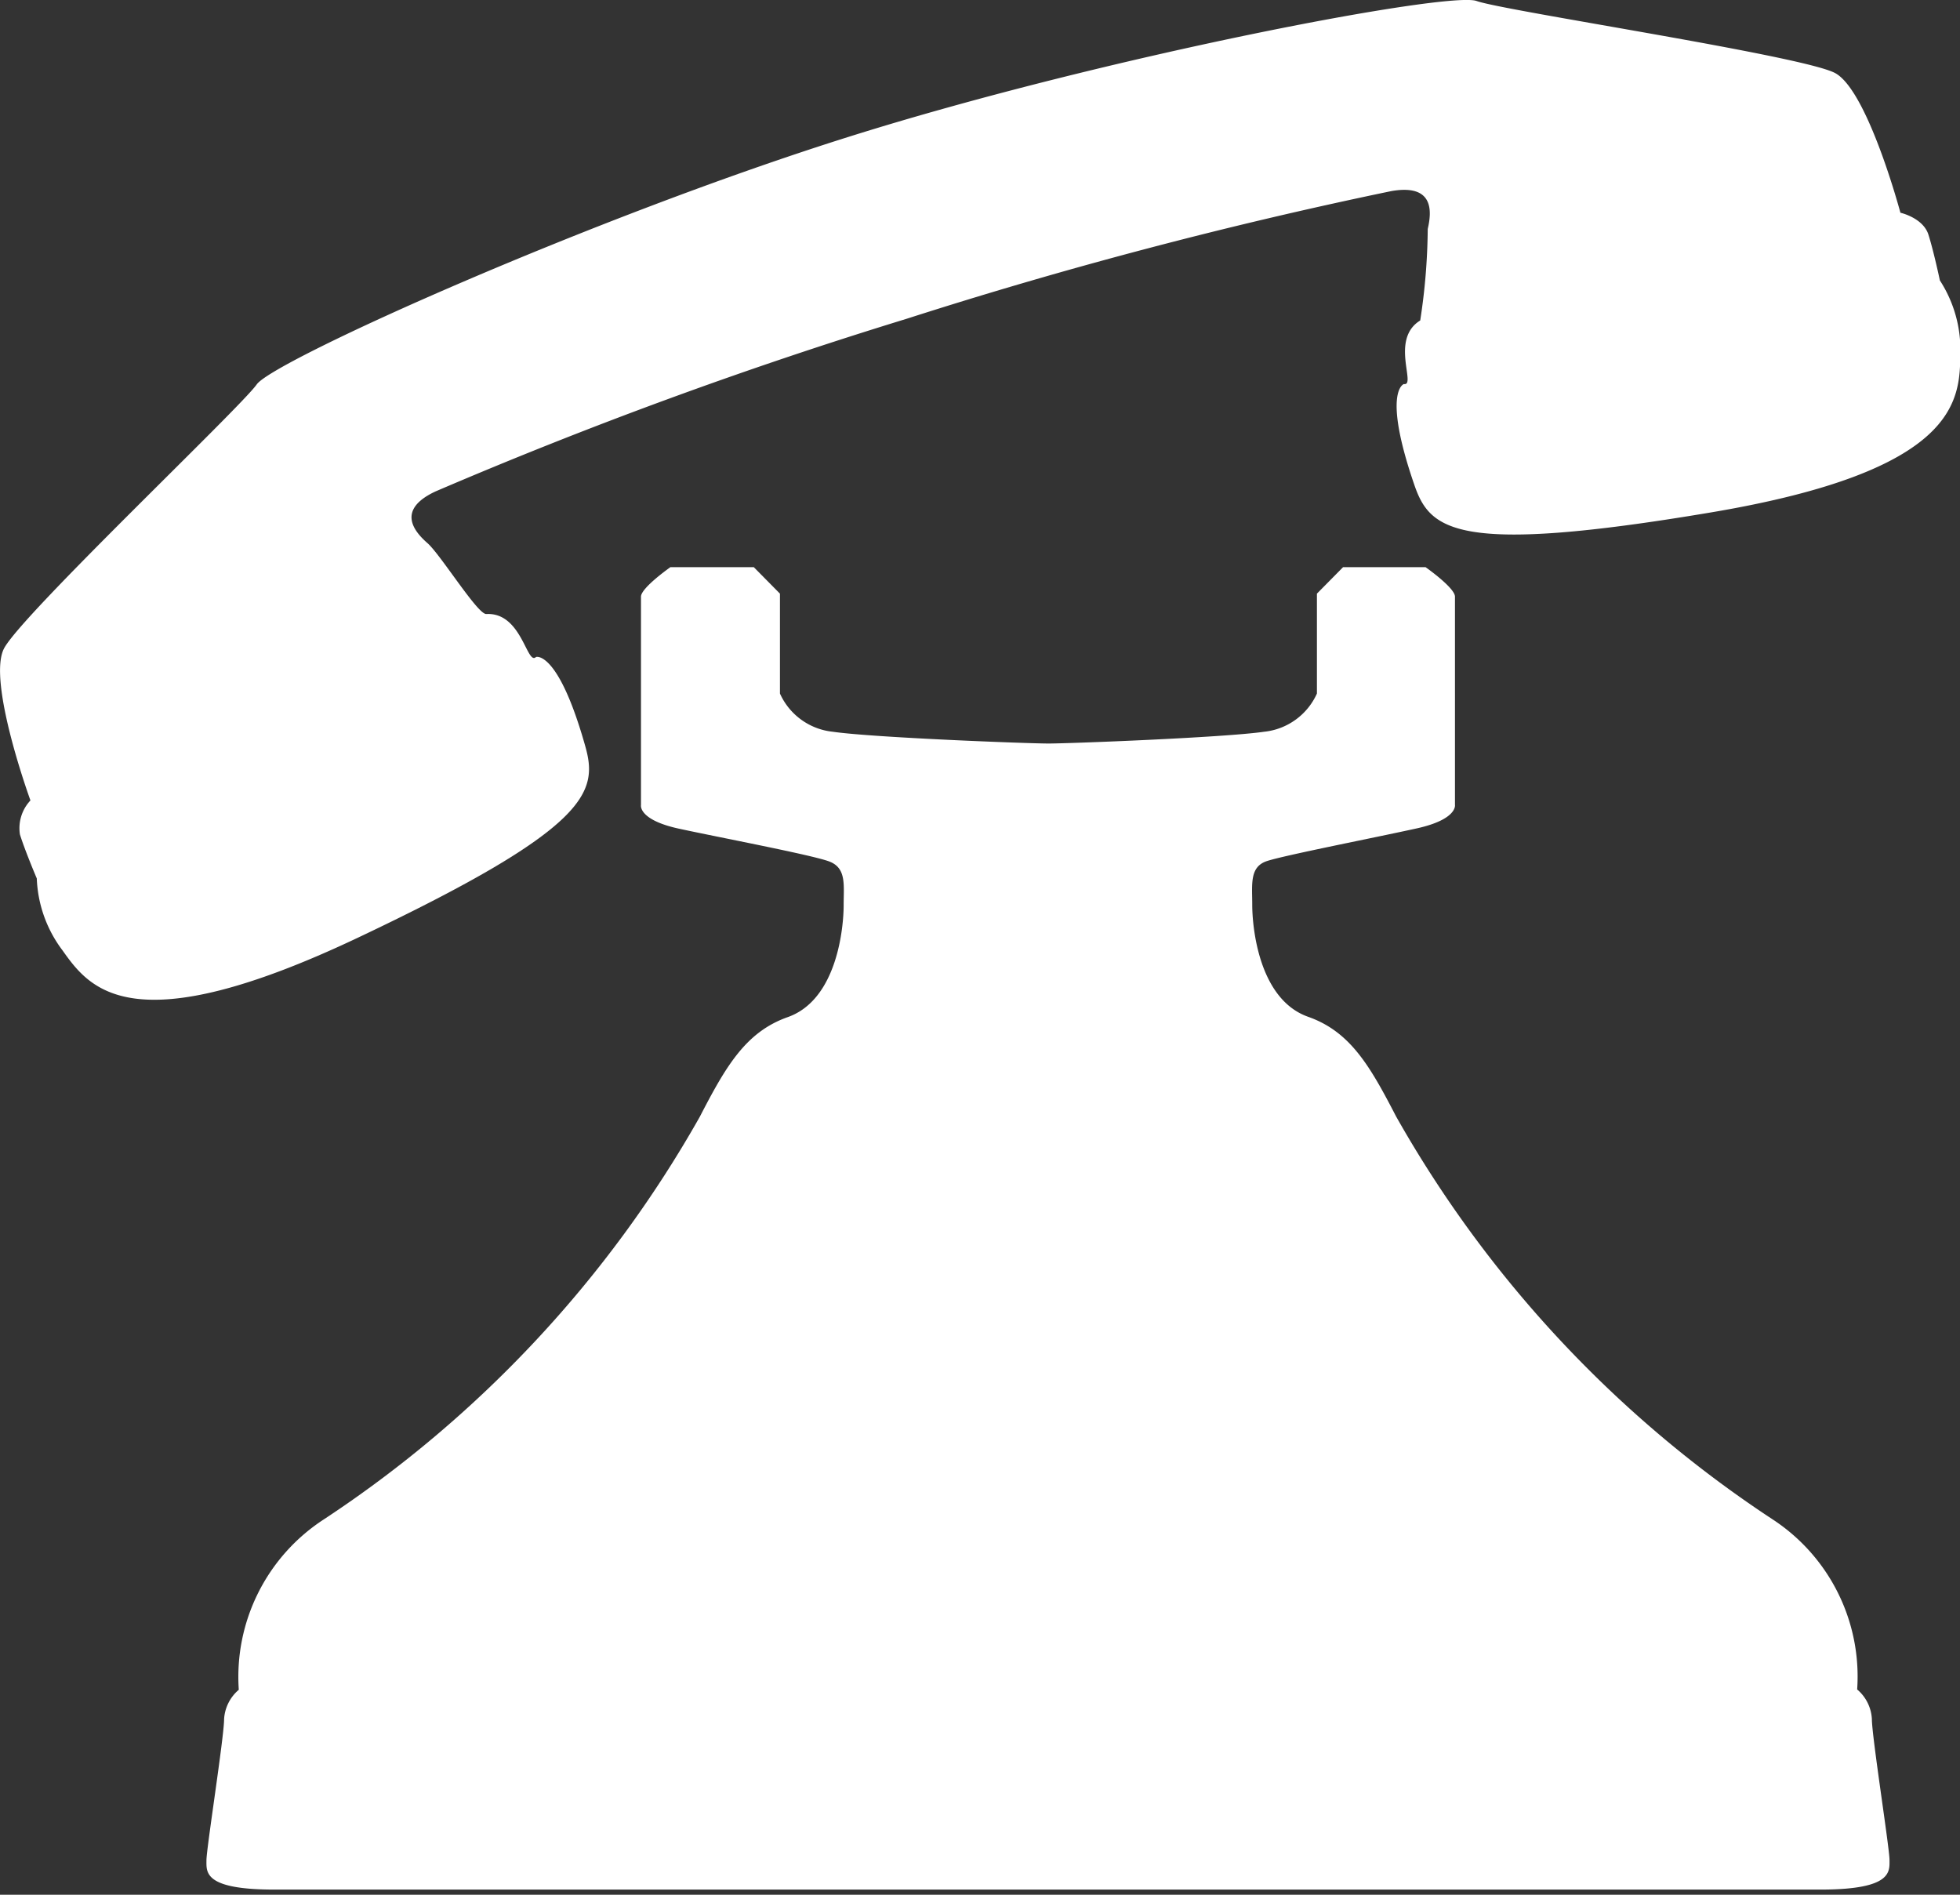 <svg xmlns="http://www.w3.org/2000/svg" width="30" height="29" viewBox="0 0 30 29">
<rect x="0" y="0" width="30" height="29" fill="#333333" stroke="none"/>
<defs><style>.afa89807-6b9f-4ade-8335-f94c07c28926{fill:#fff}</style></defs>
<g id="a4281e20-aa42-40eb-a30c-0546cf2b033b" data-name="レイヤー 2">
<g id="a239b9ae-8a7f-4319-8299-198463e55e1d" data-name="レイヤー 1">
<path class="afa89807-6b9f-4ade-8335-f94c07c28926" d="M28.921 28.467c0-.181-.27-1.889-.27-2.159a.637.637 0 0 0-.225-.45 2.874 2.874 0 0 0-1.3-2.607 17.938 17.938 0 0 1-5.756-6.161c-.4-.772-.7-1.3-1.349-1.528-.763-.271-.854-1.394-.854-1.71s-.045-.584.225-.673 1.664-.361 2.293-.5.585-.361.585-.361V9.132c0-.135-.45-.451-.45-.451h-1.263l-.4.405v1.529a1 1 0 0 1-.809.585c-.629.09-2.99.18-3.3.18s-2.675-.09-3.3-.18a1 1 0 0 1-.81-.585V9.086l-.4-.405h-1.277s-.45.316-.45.451v3.191s-.045.225.584.361 2.024.4 2.294.5.224.359.224.673-.09 1.439-.854 1.71c-.646.227-.95.756-1.349 1.528a17.936 17.936 0 0 1-5.755 6.161 2.874 2.874 0 0 0-1.3 2.607.637.637 0 0 0-.225.45c0 .27-.27 1.978-.27 2.159s-.045.449 1.035.449h23.7c1.07-.005 1.026-.276 1.026-.454Z"/>
<path class="afa89807-6b9f-4ade-8335-f94c07c28926" d="M29.692 4.292s-.093-.441-.175-.7-.429-.336-.429-.336-.5-1.871-1-2.138S23.022.167 22.6.015 16.939.853 13 2.091 4.186 5.52 3.93 5.883.317 9.422.06 9.928s.406 2.323.406 2.323a.621.621 0 0 0-.161.521c.081.258.258.673.258.673a1.948 1.948 0 0 0 .393 1.1C1.368 15.124 2 16 5.48 14.351c3.547-1.68 3.677-2.227 3.478-2.931-.415-1.472-.753-1.365-.753-1.365-.142.139-.216-.687-.762-.657-.133.007-.7-.91-.9-1.085s-.484-.508.122-.791a71.521 71.521 0 0 1 7.209-2.642A72.475 72.475 0 0 1 21.3 2.924c.66-.113.612.326.553.581a9.547 9.547 0 0 1-.115 1.4c-.466.287-.054 1.006-.25.973 0 0-.337.105.163 1.552.24.69.66 1.065 4.531.414 3.8-.639 3.814-1.718 3.823-2.427a1.95 1.95 0 0 0-.313-1.125Z"/>
</g>
</g>
</svg>